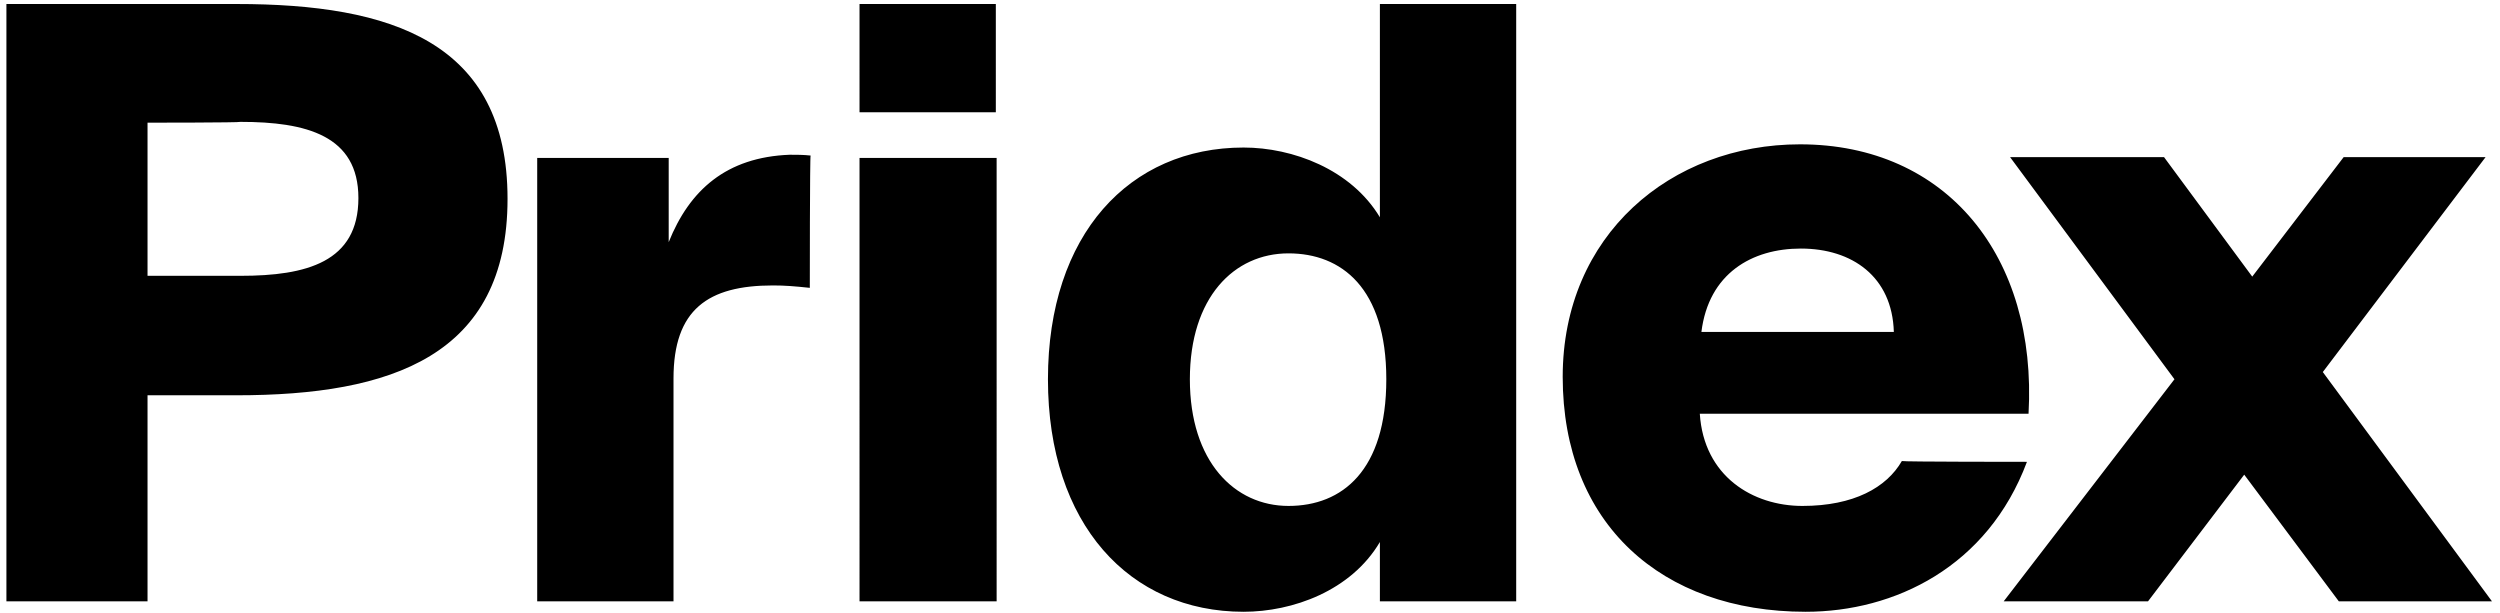 <?xml version="1.0" encoding="UTF-8"?> <svg xmlns:xodm="http://www.corel.com/coreldraw/odm/2003" xmlns="http://www.w3.org/2000/svg" xmlns:xlink="http://www.w3.org/1999/xlink" version="1.1" id="Слой_1" x="0px" y="0px" viewBox="0 0 311.8 76.5" style="enable-background:new 0 0 311.8 76.5;" xml:space="preserve"> <g id="Слой_x0020_1"> <path d="M289.7,46.4L310.8,75h-19.1l-11.8-15.8l-12,15.8h-18l21.3-27.7l-20.5-27.7h19.2l11,14.9l11.4-14.9H310L289.7,46.4 L289.7,46.4z M212.2,41.4h24c-0.2-6.9-5.2-10.4-11.6-10.4C218.5,31,213.1,34.1,212.2,41.4z M252.8,57.6 c-4.9,13.1-16.5,18.7-27.6,18.7c-18,0-30.3-11-30.3-29.3c0-17.7,13.5-29,29.6-29c18.3,0,29.6,14,28.5,33.6h-41 c0.5,7.8,6.6,11.5,12.8,11.5c6.4,0,10.5-2.3,12.4-5.6C237.2,57.6,252.8,57.6,252.8,57.6z M148.4,47.3c0,10.3,5.6,15.8,12.3,15.8 c6.7,0,12.2-4.4,12.2-15.8c0-11.4-5.6-15.7-12.2-15.7C153.9,31.6,148.4,37.1,148.4,47.3z M189.1,0.5V75h-17v-7.4 c-3.6,6.1-10.9,8.7-17,8.7c-14.2,0-24.4-10.9-24.4-29c0-18.1,10.2-28.9,24.4-28.9c6.1,0,13.4,2.7,17,8.7V0.5 C172.1,0.5,189.1,0.5,189.1,0.5z M124.3,75h-17.1V19.7h17.1V75z M124.2,14h-17V0.5h17V14z M101,35.9c-1.9-0.2-3.1-0.3-4.6-0.3 c-8.1,0-12.4,3-12.4,11.6V75H67V19.7h16.4v10.5c2.6-6.5,7.2-10.6,15.1-10.9c0.8,0,1.7,0,2.6,0.1C101,19.4,101,35.9,101,35.9z M18.4,15.3v19.1H30c8.2,0,14.7-1.7,14.7-9.7c0-7.8-6.5-9.5-14.7-9.5C30,15.3,18.4,15.3,18.4,15.3z M29.5,0.5 c19.3,0,33.8,4.7,33.8,24.3c0,19.6-14.5,24.5-33.8,24.5H18.4V75H0.8V0.5C0.8,0.5,29.5,0.5,29.5,0.5z"></path> </g> </svg> 